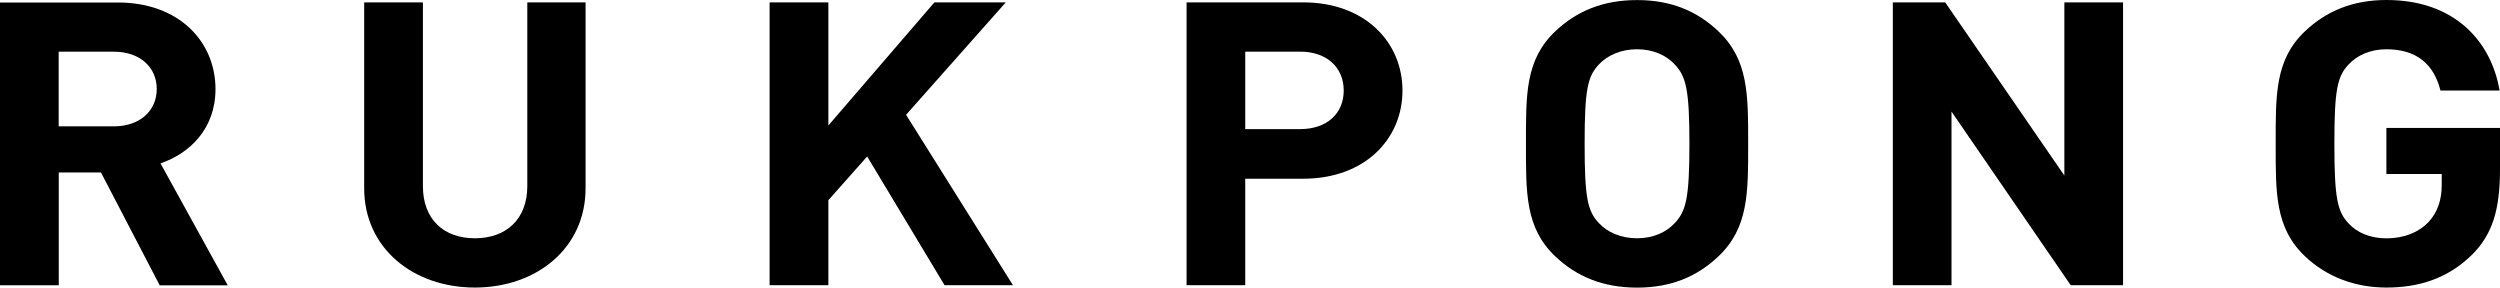 <svg width="113" height="13" viewBox="0 0 113 13" fill="none" xmlns="http://www.w3.org/2000/svg">
<g clip-path="url(#clip0_1514_21)">
<path d="M5.154 2.334H2.652V5.71H5.154C6.319 5.71 7.085 5.01 7.085 4.023C7.085 3.037 6.322 2.337 5.154 2.337M7.217 12.893L4.564 7.796H2.656V12.893H0V0.113H5.33C8.099 0.113 9.74 1.891 9.74 4.027C9.74 5.823 8.573 6.935 7.254 7.384L10.293 12.896H7.217V12.893Z" fill="black"/>
<path d="M21.464 12.997C18.677 12.997 16.461 11.219 16.461 8.509V0.107H19.116V8.418C19.116 9.891 20.033 10.77 21.464 10.77C22.896 10.77 23.834 9.891 23.834 8.418V0.107H26.468V8.509C26.468 11.219 24.252 12.997 21.464 12.997Z" fill="black"/>
<path d="M42.235 0.107L37.442 5.672V0.107H34.786V12.89H37.442V9.049L39.196 7.073L42.693 12.89H45.785L40.954 5.189L45.462 0.107H42.235Z" fill="black"/>
<path d="M58.768 2.334H56.285V5.836H58.768C59.973 5.836 60.736 5.135 60.736 4.093C60.736 3.05 59.973 2.334 58.768 2.334ZM58.903 8.078H56.285V12.89H53.633V0.107H58.903C61.709 0.107 63.392 1.919 63.392 4.093C63.392 6.266 61.712 8.078 58.903 8.078Z" fill="black"/>
<path d="M75.693 2.908C75.314 2.497 74.72 2.227 73.995 2.227C73.27 2.227 72.658 2.497 72.275 2.908C71.76 3.449 71.625 4.042 71.625 6.498C71.625 8.955 71.76 9.551 72.275 10.088C72.658 10.5 73.267 10.77 73.995 10.77C74.723 10.77 75.314 10.5 75.693 10.088C76.208 9.551 76.362 8.958 76.362 6.498C76.362 4.039 76.208 3.449 75.693 2.908ZM77.661 11.599C76.707 12.498 75.543 13 73.995 13C72.448 13 71.264 12.498 70.31 11.599C68.935 10.305 68.973 8.706 68.973 6.502C68.973 4.297 68.935 2.695 70.31 1.404C71.264 0.506 72.448 0.003 73.995 0.003C75.543 0.003 76.707 0.506 77.661 1.404C79.036 2.698 79.017 4.294 79.017 6.502C79.017 8.71 79.036 10.305 77.661 11.599Z" fill="black"/>
<path d="M93.309 0.107V7.934L87.923 0.107H85.556V12.89H88.208V5.044L93.595 12.89H95.962V0.107H93.309Z" fill="black"/>
<path d="M111.704 11.543C110.614 12.601 109.315 12.997 107.865 12.997C106.415 12.997 105.153 12.494 104.198 11.596C102.824 10.302 102.861 8.706 102.861 6.498C102.861 4.29 102.824 2.692 104.198 1.401C105.153 0.503 106.339 0 107.865 0C111.016 0 112.62 1.941 112.981 4.093H110.31C110.005 2.89 109.221 2.227 107.865 2.227C107.14 2.227 106.546 2.497 106.163 2.908C105.649 3.446 105.514 4.039 105.514 6.498C105.514 8.958 105.649 9.57 106.163 10.107C106.546 10.519 107.14 10.773 107.865 10.773C108.665 10.773 109.315 10.503 109.754 10.054C110.194 9.586 110.366 9.014 110.366 8.348V7.865H107.865V5.782H113V7.648C113 9.498 112.655 10.613 111.704 11.546" fill="black"/>
</g>
<defs>
<clipPath id="clip0_1514_21">
<rect width="113" height="13" fill="white"/>
</clipPath>
</defs>
</svg>
